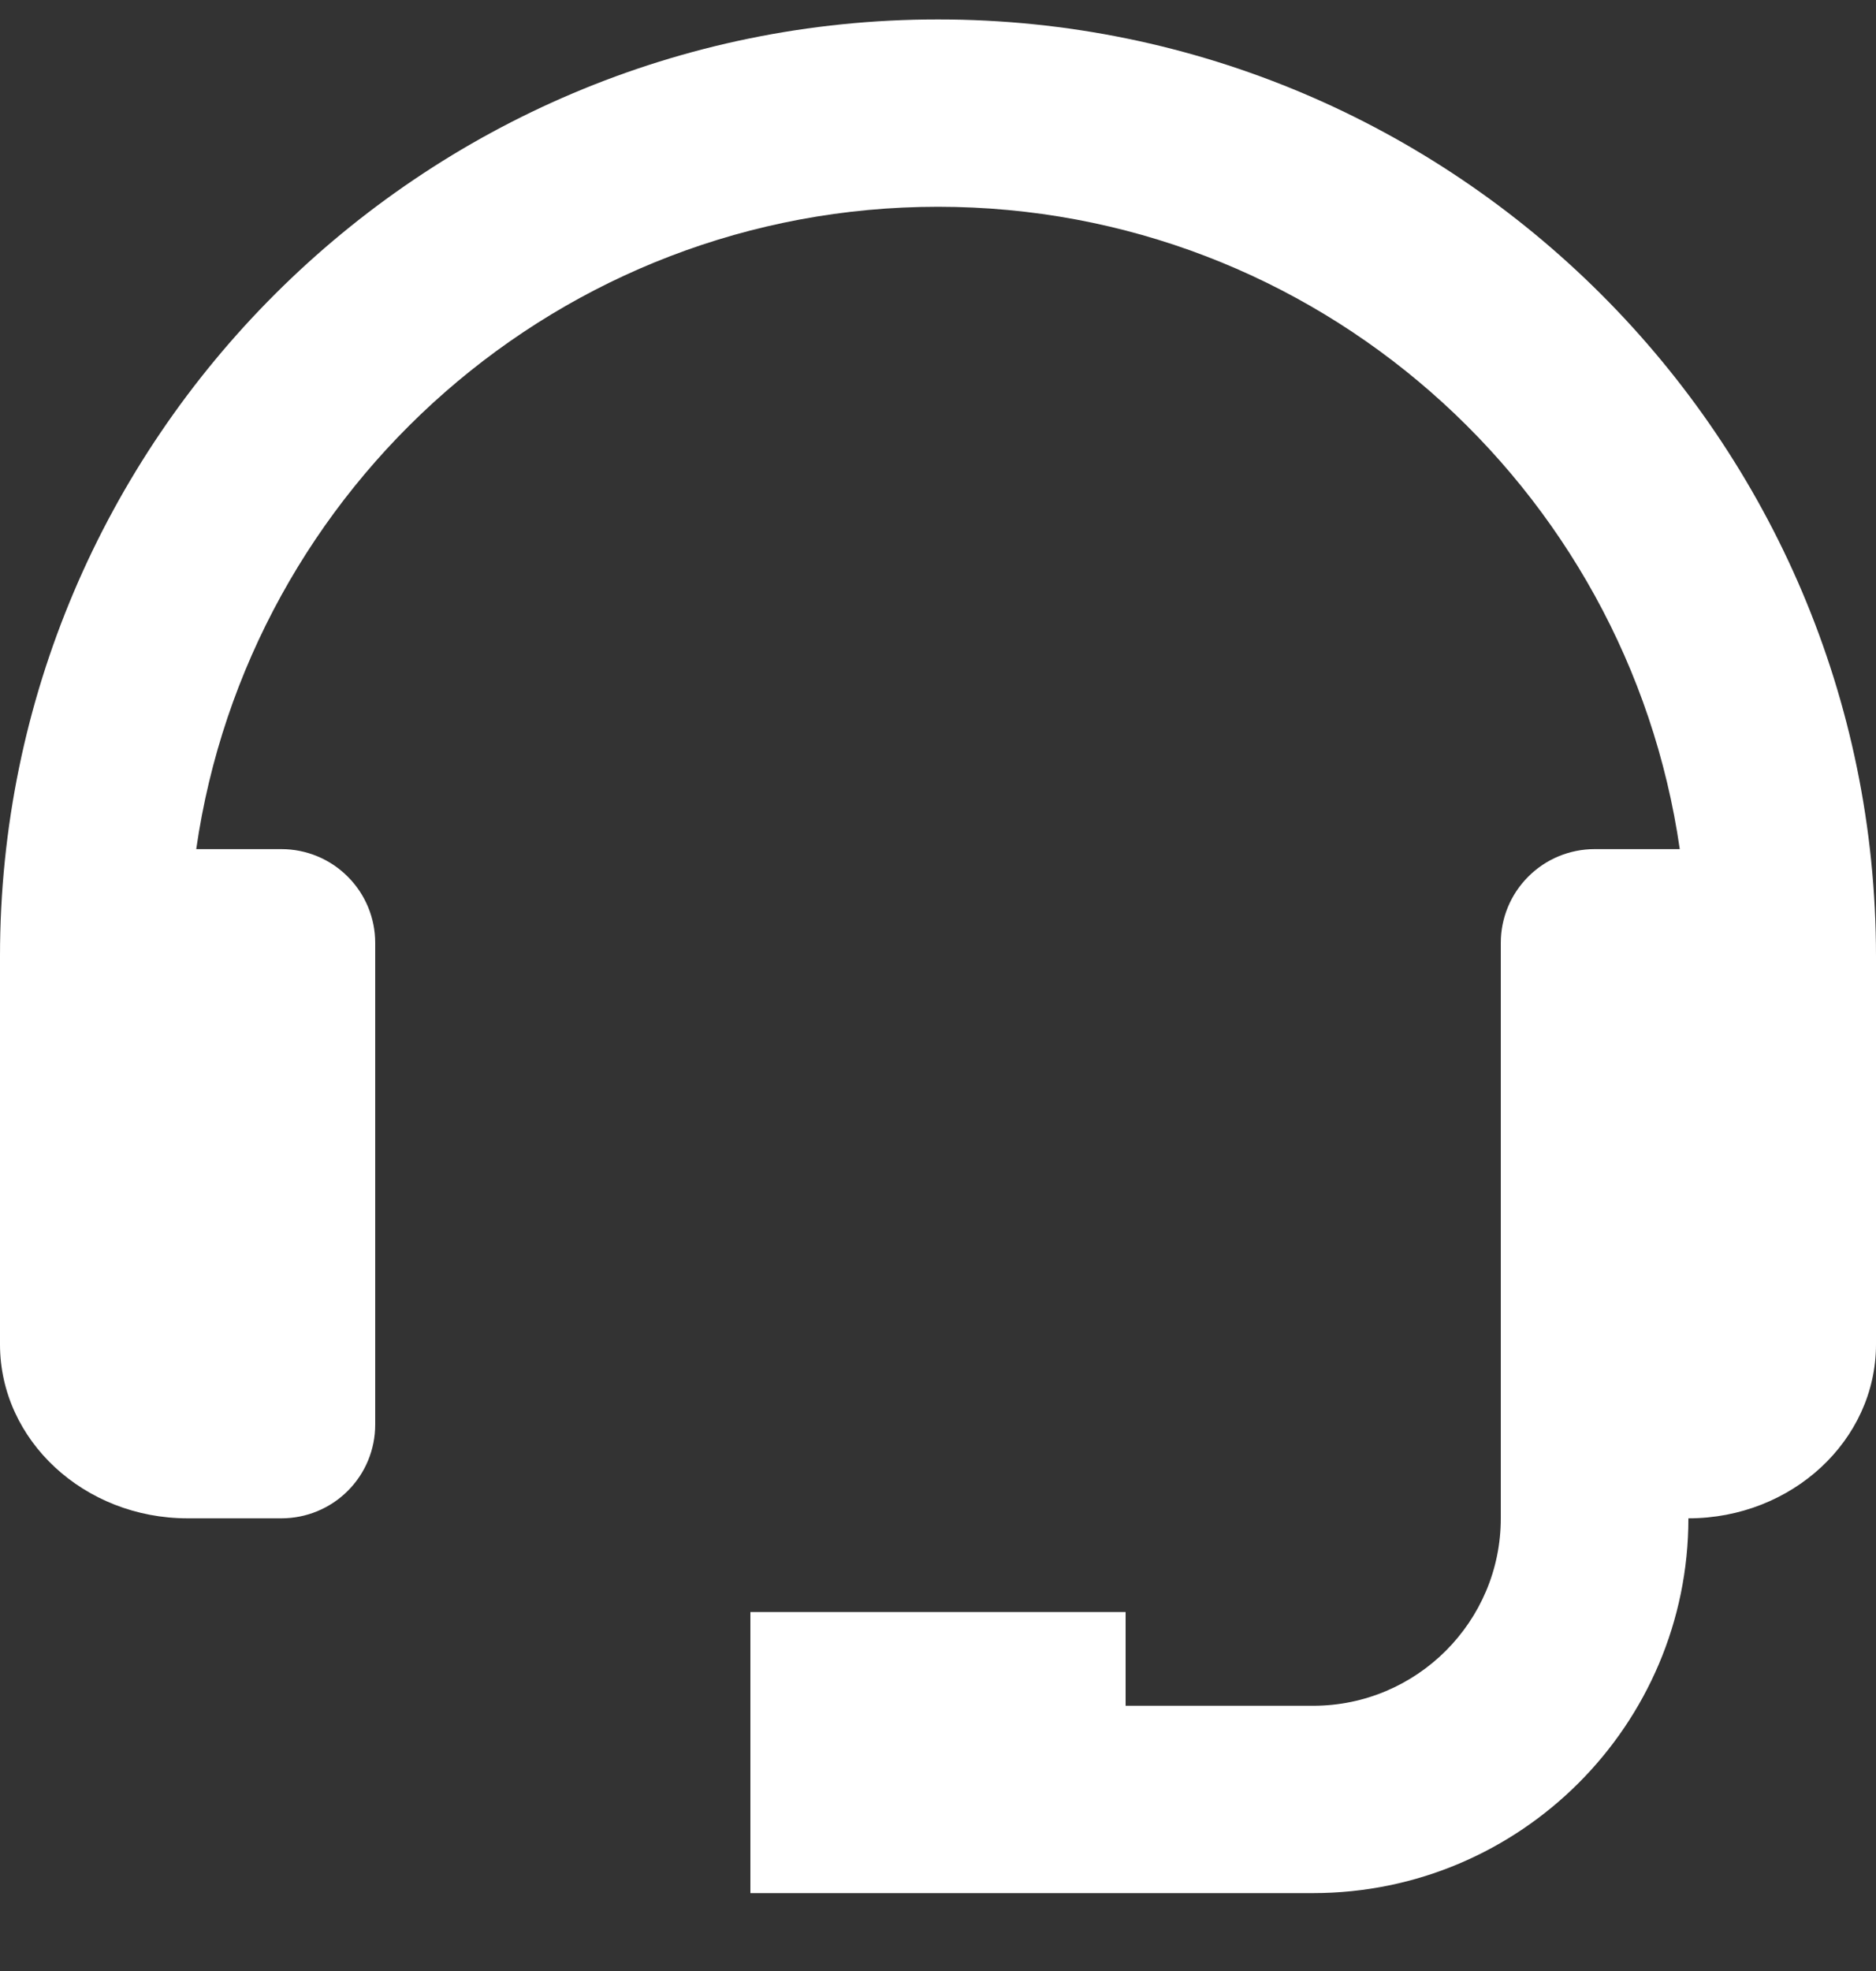 <?xml version="1.0" encoding="UTF-8"?> <svg xmlns="http://www.w3.org/2000/svg" width="20" height="21" viewBox="0 0 20 21" fill="none"><rect x="0" y="0" width="20" height="21" fill="#333333" stroke="none"/><path d="M10 0.207C4.486 0.207 0 4.684 0 10.188V14.324C0 15.346 0.897 16.177 2 16.177H3C3.265 16.177 3.52 16.072 3.707 15.885C3.895 15.698 4 15.444 4 15.179V10.045C4 9.781 3.895 9.527 3.707 9.34C3.52 9.152 3.265 9.047 3 9.047H2.092C2.648 5.184 5.978 2.203 10 2.203C14.022 2.203 17.352 5.184 17.908 9.047H17C16.735 9.047 16.48 9.152 16.293 9.34C16.105 9.527 16 9.781 16 10.045V16.177C16 17.278 15.103 18.174 14 18.174H12V17.175H8V20.17H14C16.206 20.17 18 18.379 18 16.177C19.103 16.177 20 15.346 20 14.324V10.188C20 4.684 15.514 0.207 10 0.207Z" fill="white"></path></svg> 
